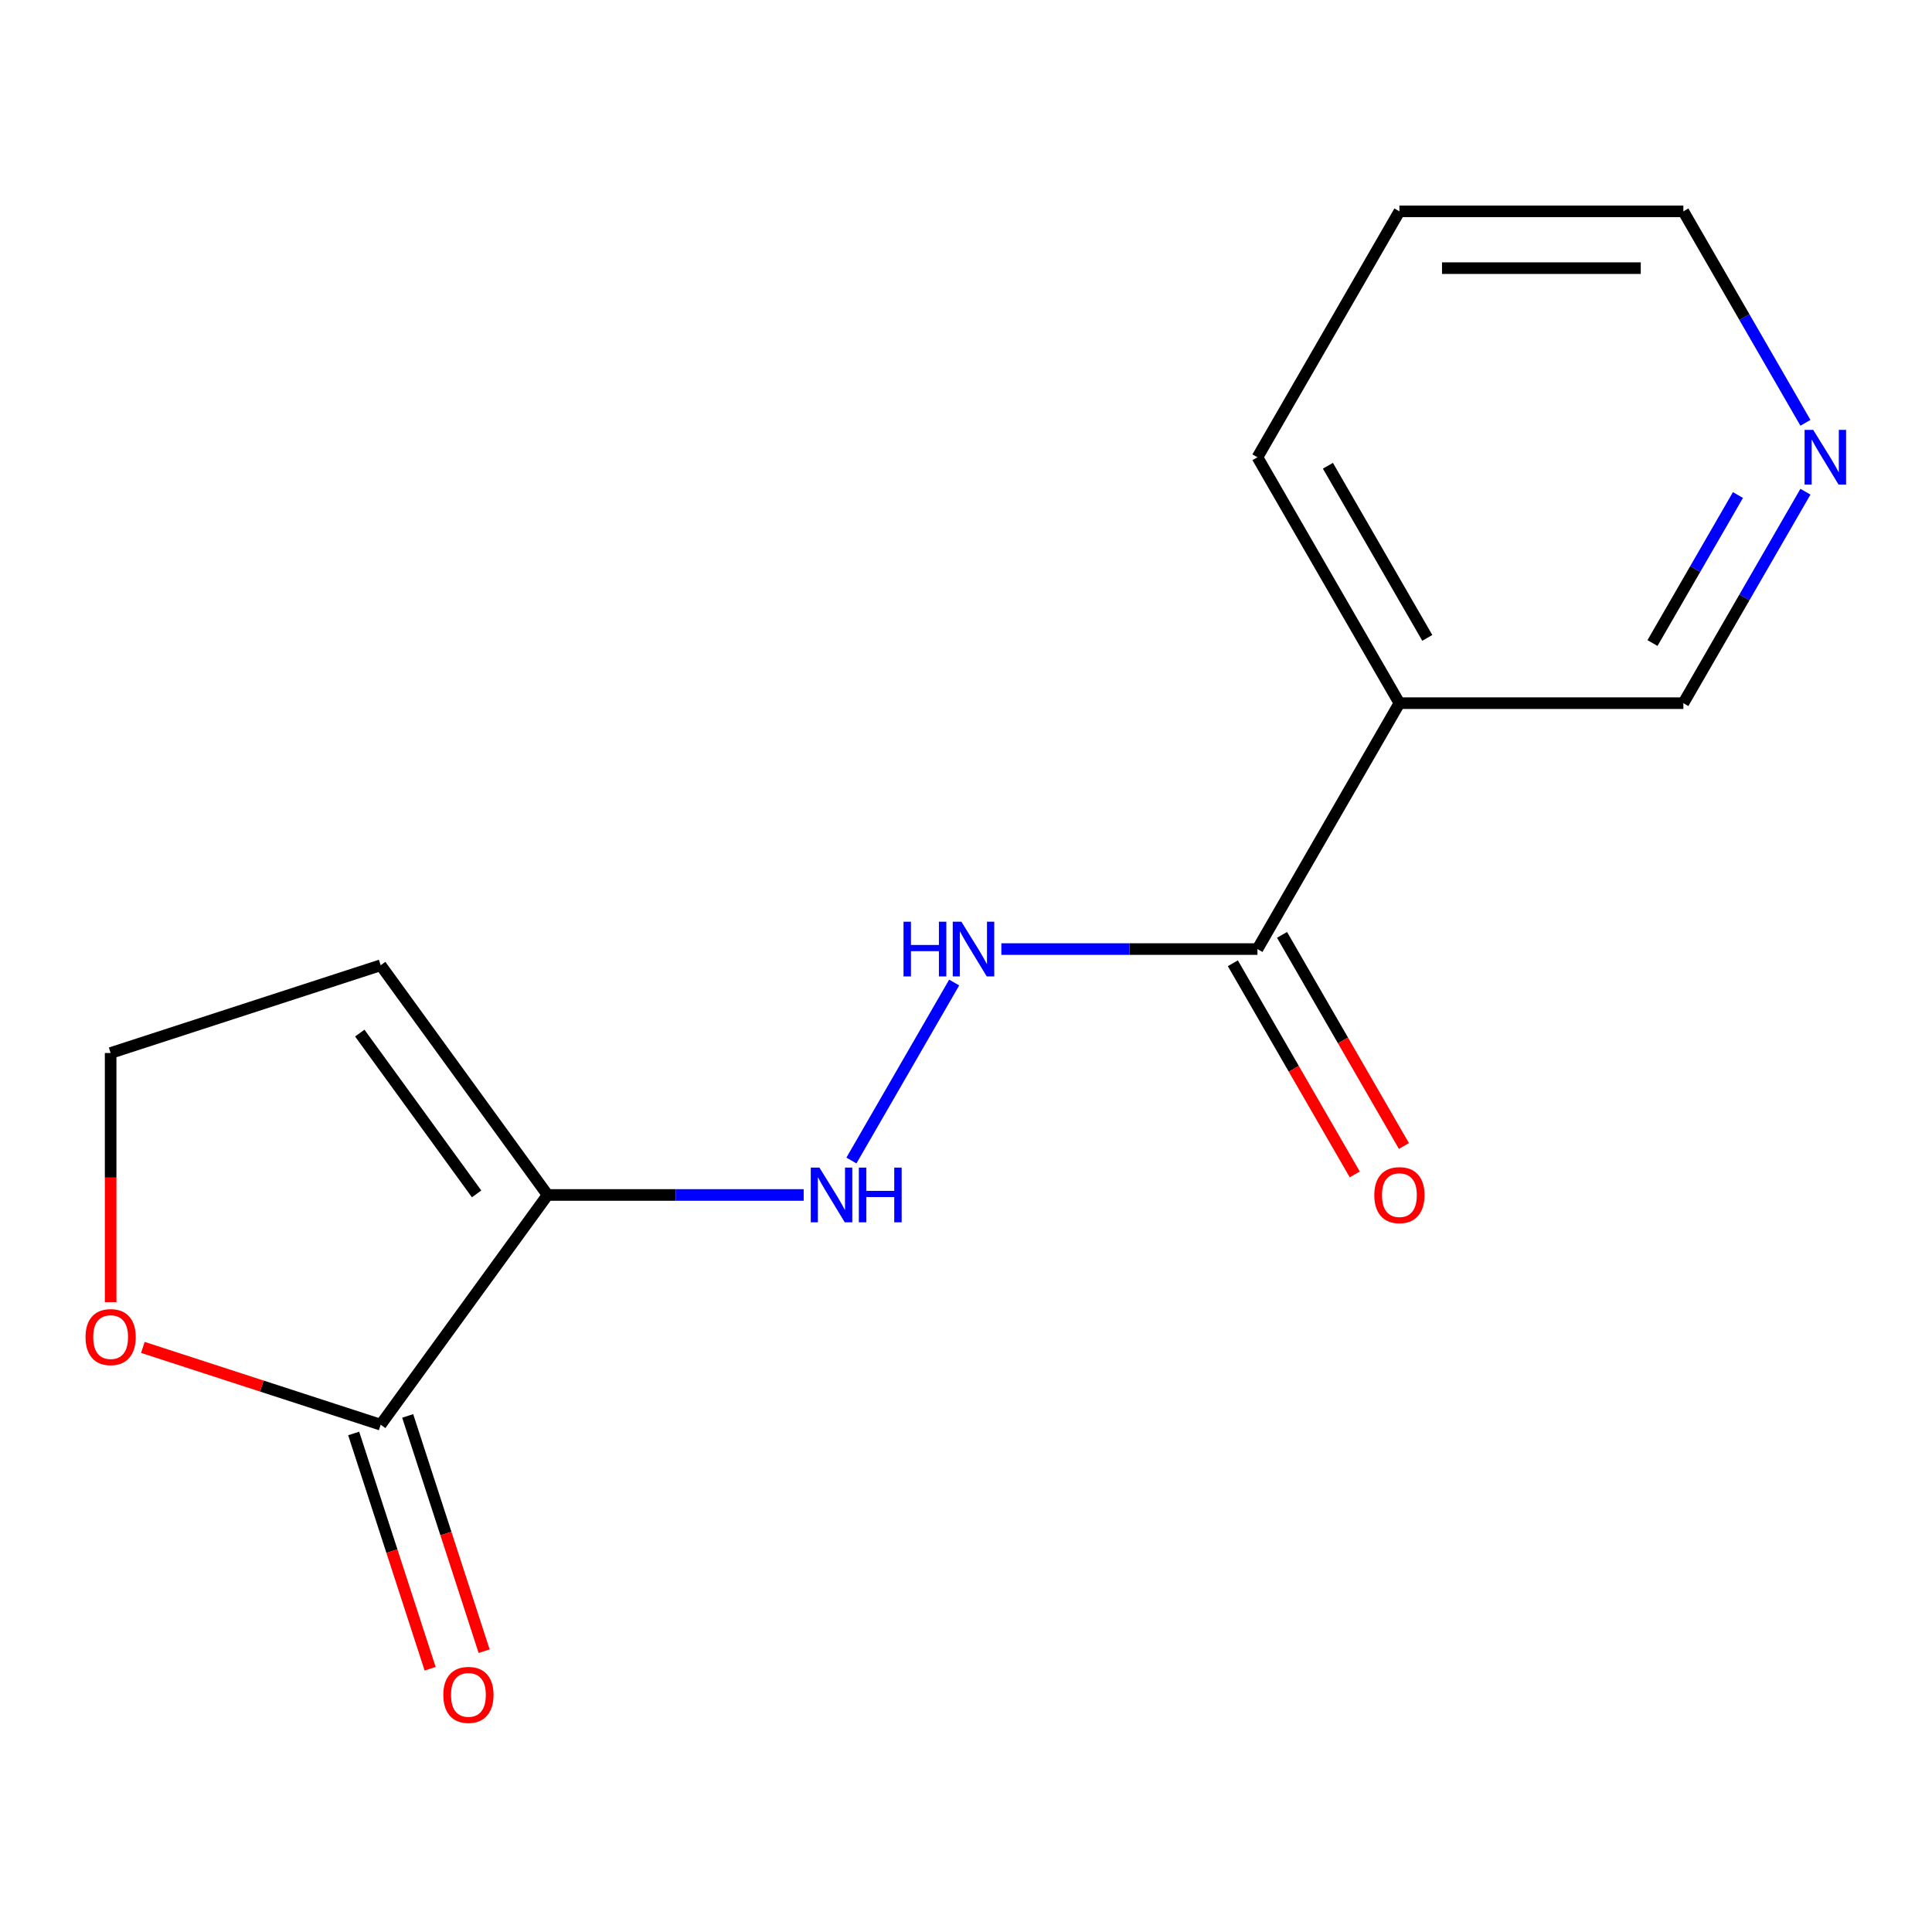 <?xml version='1.0' encoding='iso-8859-1'?>
<svg version='1.1' baseProfile='full'
              xmlns='http://www.w3.org/2000/svg'
                      xmlns:rdkit='http://www.rdkit.org/xml'
                      xmlns:xlink='http://www.w3.org/1999/xlink'
                  xml:space='preserve'
width='1000px' height='1000px' viewBox='0 0 1000 1000'>
<!-- END OF HEADER -->
<rect style='opacity:1.0;fill:#FFFFFF;stroke:none' width='1000' height='1000' x='0' y='0'> </rect>
<path class='bond-0' d='M 283.428,618.514 L 197.042,737.414' style='fill:none;fill-rule:evenodd;stroke:#000000;stroke-width:6px;stroke-linecap:butt;stroke-linejoin:miter;stroke-opacity:1' />
<path class='bond-2' d='M 283.428,618.514 L 349.705,618.514' style='fill:none;fill-rule:evenodd;stroke:#000000;stroke-width:6px;stroke-linecap:butt;stroke-linejoin:miter;stroke-opacity:1' />
<path class='bond-2' d='M 349.705,618.514 L 415.982,618.514' style='fill:none;fill-rule:evenodd;stroke:#0000FF;stroke-width:6px;stroke-linecap:butt;stroke-linejoin:miter;stroke-opacity:1' />
<path class='bond-5' d='M 283.428,618.514 L 197.042,499.614' style='fill:none;fill-rule:evenodd;stroke:#000000;stroke-width:6px;stroke-linecap:butt;stroke-linejoin:miter;stroke-opacity:1' />
<path class='bond-5' d='M 246.69,617.956 L 186.22,534.726' style='fill:none;fill-rule:evenodd;stroke:#000000;stroke-width:6px;stroke-linecap:butt;stroke-linejoin:miter;stroke-opacity:1' />
<path class='bond-6' d='M 197.042,737.414 L 135.491,717.415' style='fill:none;fill-rule:evenodd;stroke:#000000;stroke-width:6px;stroke-linecap:butt;stroke-linejoin:miter;stroke-opacity:1' />
<path class='bond-6' d='M 135.491,717.415 L 73.94,697.416' style='fill:none;fill-rule:evenodd;stroke:#FF0000;stroke-width:6px;stroke-linecap:butt;stroke-linejoin:miter;stroke-opacity:1' />
<path class='bond-7' d='M 183.064,741.956 L 202.849,802.847' style='fill:none;fill-rule:evenodd;stroke:#000000;stroke-width:6px;stroke-linecap:butt;stroke-linejoin:miter;stroke-opacity:1' />
<path class='bond-7' d='M 202.849,802.847 L 222.633,863.737' style='fill:none;fill-rule:evenodd;stroke:#FF0000;stroke-width:6px;stroke-linecap:butt;stroke-linejoin:miter;stroke-opacity:1' />
<path class='bond-7' d='M 211.019,732.873 L 230.804,793.763' style='fill:none;fill-rule:evenodd;stroke:#000000;stroke-width:6px;stroke-linecap:butt;stroke-linejoin:miter;stroke-opacity:1' />
<path class='bond-7' d='M 230.804,793.763 L 250.589,854.654' style='fill:none;fill-rule:evenodd;stroke:#FF0000;stroke-width:6px;stroke-linecap:butt;stroke-linejoin:miter;stroke-opacity:1' />
<path class='bond-1' d='M 650.85,491.235 L 584.572,491.235' style='fill:none;fill-rule:evenodd;stroke:#000000;stroke-width:6px;stroke-linecap:butt;stroke-linejoin:miter;stroke-opacity:1' />
<path class='bond-1' d='M 584.572,491.235 L 518.295,491.235' style='fill:none;fill-rule:evenodd;stroke:#0000FF;stroke-width:6px;stroke-linecap:butt;stroke-linejoin:miter;stroke-opacity:1' />
<path class='bond-3' d='M 650.85,491.235 L 724.334,363.957' style='fill:none;fill-rule:evenodd;stroke:#000000;stroke-width:6px;stroke-linecap:butt;stroke-linejoin:miter;stroke-opacity:1' />
<path class='bond-8' d='M 638.122,498.584 L 669.67,553.226' style='fill:none;fill-rule:evenodd;stroke:#000000;stroke-width:6px;stroke-linecap:butt;stroke-linejoin:miter;stroke-opacity:1' />
<path class='bond-8' d='M 669.67,553.226 L 701.217,607.868' style='fill:none;fill-rule:evenodd;stroke:#FF0000;stroke-width:6px;stroke-linecap:butt;stroke-linejoin:miter;stroke-opacity:1' />
<path class='bond-8' d='M 663.578,483.887 L 695.125,538.529' style='fill:none;fill-rule:evenodd;stroke:#000000;stroke-width:6px;stroke-linecap:butt;stroke-linejoin:miter;stroke-opacity:1' />
<path class='bond-8' d='M 695.125,538.529 L 726.673,593.171' style='fill:none;fill-rule:evenodd;stroke:#FF0000;stroke-width:6px;stroke-linecap:butt;stroke-linejoin:miter;stroke-opacity:1' />
<path class='bond-4' d='M 440.693,600.68 L 493.882,508.555' style='fill:none;fill-rule:evenodd;stroke:#0000FF;stroke-width:6px;stroke-linecap:butt;stroke-linejoin:miter;stroke-opacity:1' />
<path class='bond-11' d='M 724.334,363.957 L 871.303,363.957' style='fill:none;fill-rule:evenodd;stroke:#000000;stroke-width:6px;stroke-linecap:butt;stroke-linejoin:miter;stroke-opacity:1' />
<path class='bond-12' d='M 724.334,363.957 L 650.85,236.678' style='fill:none;fill-rule:evenodd;stroke:#000000;stroke-width:6px;stroke-linecap:butt;stroke-linejoin:miter;stroke-opacity:1' />
<path class='bond-12' d='M 738.767,330.168 L 687.328,241.073' style='fill:none;fill-rule:evenodd;stroke:#000000;stroke-width:6px;stroke-linecap:butt;stroke-linejoin:miter;stroke-opacity:1' />
<path class='bond-10' d='M 197.042,499.614 L 57.266,545.03' style='fill:none;fill-rule:evenodd;stroke:#000000;stroke-width:6px;stroke-linecap:butt;stroke-linejoin:miter;stroke-opacity:1' />
<path class='bond-15' d='M 57.266,674.004 L 57.266,609.517' style='fill:none;fill-rule:evenodd;stroke:#FF0000;stroke-width:6px;stroke-linecap:butt;stroke-linejoin:miter;stroke-opacity:1' />
<path class='bond-15' d='M 57.266,609.517 L 57.266,545.03' style='fill:none;fill-rule:evenodd;stroke:#000000;stroke-width:6px;stroke-linecap:butt;stroke-linejoin:miter;stroke-opacity:1' />
<path class='bond-9' d='M 934.491,254.512 L 902.897,309.234' style='fill:none;fill-rule:evenodd;stroke:#0000FF;stroke-width:6px;stroke-linecap:butt;stroke-linejoin:miter;stroke-opacity:1' />
<path class='bond-9' d='M 902.897,309.234 L 871.303,363.957' style='fill:none;fill-rule:evenodd;stroke:#000000;stroke-width:6px;stroke-linecap:butt;stroke-linejoin:miter;stroke-opacity:1' />
<path class='bond-9' d='M 899.557,256.232 L 877.441,294.538' style='fill:none;fill-rule:evenodd;stroke:#0000FF;stroke-width:6px;stroke-linecap:butt;stroke-linejoin:miter;stroke-opacity:1' />
<path class='bond-9' d='M 877.441,294.538 L 855.325,332.843' style='fill:none;fill-rule:evenodd;stroke:#000000;stroke-width:6px;stroke-linecap:butt;stroke-linejoin:miter;stroke-opacity:1' />
<path class='bond-16' d='M 934.491,218.844 L 902.897,164.122' style='fill:none;fill-rule:evenodd;stroke:#0000FF;stroke-width:6px;stroke-linecap:butt;stroke-linejoin:miter;stroke-opacity:1' />
<path class='bond-16' d='M 902.897,164.122 L 871.303,109.399' style='fill:none;fill-rule:evenodd;stroke:#000000;stroke-width:6px;stroke-linecap:butt;stroke-linejoin:miter;stroke-opacity:1' />
<path class='bond-14' d='M 650.85,236.678 L 724.334,109.399' style='fill:none;fill-rule:evenodd;stroke:#000000;stroke-width:6px;stroke-linecap:butt;stroke-linejoin:miter;stroke-opacity:1' />
<path class='bond-13' d='M 871.303,109.399 L 724.334,109.399' style='fill:none;fill-rule:evenodd;stroke:#000000;stroke-width:6px;stroke-linecap:butt;stroke-linejoin:miter;stroke-opacity:1' />
<path class='bond-13' d='M 849.258,138.793 L 746.379,138.793' style='fill:none;fill-rule:evenodd;stroke:#000000;stroke-width:6px;stroke-linecap:butt;stroke-linejoin:miter;stroke-opacity:1' />
<path  class='atom-3' d='M 424.137 604.354
L 433.417 619.354
Q 434.337 620.834, 435.817 623.514
Q 437.297 626.194, 437.377 626.354
L 437.377 604.354
L 441.137 604.354
L 441.137 632.674
L 437.257 632.674
L 427.297 616.274
Q 426.137 614.354, 424.897 612.154
Q 423.697 609.954, 423.337 609.274
L 423.337 632.674
L 419.657 632.674
L 419.657 604.354
L 424.137 604.354
' fill='#0000FF'/>
<path  class='atom-3' d='M 444.537 604.354
L 448.377 604.354
L 448.377 616.394
L 462.857 616.394
L 462.857 604.354
L 466.697 604.354
L 466.697 632.674
L 462.857 632.674
L 462.857 619.594
L 448.377 619.594
L 448.377 632.674
L 444.537 632.674
L 444.537 604.354
' fill='#0000FF'/>
<path  class='atom-5' d='M 467.661 477.075
L 471.501 477.075
L 471.501 489.115
L 485.981 489.115
L 485.981 477.075
L 489.821 477.075
L 489.821 505.395
L 485.981 505.395
L 485.981 492.315
L 471.501 492.315
L 471.501 505.395
L 467.661 505.395
L 467.661 477.075
' fill='#0000FF'/>
<path  class='atom-5' d='M 497.621 477.075
L 506.901 492.075
Q 507.821 493.555, 509.301 496.235
Q 510.781 498.915, 510.861 499.075
L 510.861 477.075
L 514.621 477.075
L 514.621 505.395
L 510.741 505.395
L 500.781 488.995
Q 499.621 487.075, 498.381 484.875
Q 497.181 482.675, 496.821 481.995
L 496.821 505.395
L 493.141 505.395
L 493.141 477.075
L 497.621 477.075
' fill='#0000FF'/>
<path  class='atom-7' d='M 44.266 692.078
Q 44.266 685.278, 47.626 681.478
Q 50.986 677.678, 57.266 677.678
Q 63.546 677.678, 66.906 681.478
Q 70.266 685.278, 70.266 692.078
Q 70.266 698.958, 66.866 702.878
Q 63.466 706.758, 57.266 706.758
Q 51.026 706.758, 47.626 702.878
Q 44.266 698.998, 44.266 692.078
M 57.266 703.558
Q 61.586 703.558, 63.906 700.678
Q 66.266 697.758, 66.266 692.078
Q 66.266 686.518, 63.906 683.718
Q 61.586 680.878, 57.266 680.878
Q 52.946 680.878, 50.586 683.678
Q 48.266 686.478, 48.266 692.078
Q 48.266 697.798, 50.586 700.678
Q 52.946 703.558, 57.266 703.558
' fill='#FF0000'/>
<path  class='atom-8' d='M 229.458 877.27
Q 229.458 870.47, 232.818 866.67
Q 236.178 862.87, 242.458 862.87
Q 248.738 862.87, 252.098 866.67
Q 255.458 870.47, 255.458 877.27
Q 255.458 884.15, 252.058 888.07
Q 248.658 891.95, 242.458 891.95
Q 236.218 891.95, 232.818 888.07
Q 229.458 884.19, 229.458 877.27
M 242.458 888.75
Q 246.778 888.75, 249.098 885.87
Q 251.458 882.95, 251.458 877.27
Q 251.458 871.71, 249.098 868.91
Q 246.778 866.07, 242.458 866.07
Q 238.138 866.07, 235.778 868.87
Q 233.458 871.67, 233.458 877.27
Q 233.458 882.99, 235.778 885.87
Q 238.138 888.75, 242.458 888.75
' fill='#FF0000'/>
<path  class='atom-9' d='M 711.334 618.594
Q 711.334 611.794, 714.694 607.994
Q 718.054 604.194, 724.334 604.194
Q 730.614 604.194, 733.974 607.994
Q 737.334 611.794, 737.334 618.594
Q 737.334 625.474, 733.934 629.394
Q 730.534 633.274, 724.334 633.274
Q 718.094 633.274, 714.694 629.394
Q 711.334 625.514, 711.334 618.594
M 724.334 630.074
Q 728.654 630.074, 730.974 627.194
Q 733.334 624.274, 733.334 618.594
Q 733.334 613.034, 730.974 610.234
Q 728.654 607.394, 724.334 607.394
Q 720.014 607.394, 717.654 610.194
Q 715.334 612.994, 715.334 618.594
Q 715.334 624.314, 717.654 627.194
Q 720.014 630.074, 724.334 630.074
' fill='#FF0000'/>
<path  class='atom-10' d='M 938.527 222.518
L 947.807 237.518
Q 948.727 238.998, 950.207 241.678
Q 951.687 244.358, 951.767 244.518
L 951.767 222.518
L 955.527 222.518
L 955.527 250.838
L 951.647 250.838
L 941.687 234.438
Q 940.527 232.518, 939.287 230.318
Q 938.087 228.118, 937.727 227.438
L 937.727 250.838
L 934.047 250.838
L 934.047 222.518
L 938.527 222.518
' fill='#0000FF'/>
</svg>
